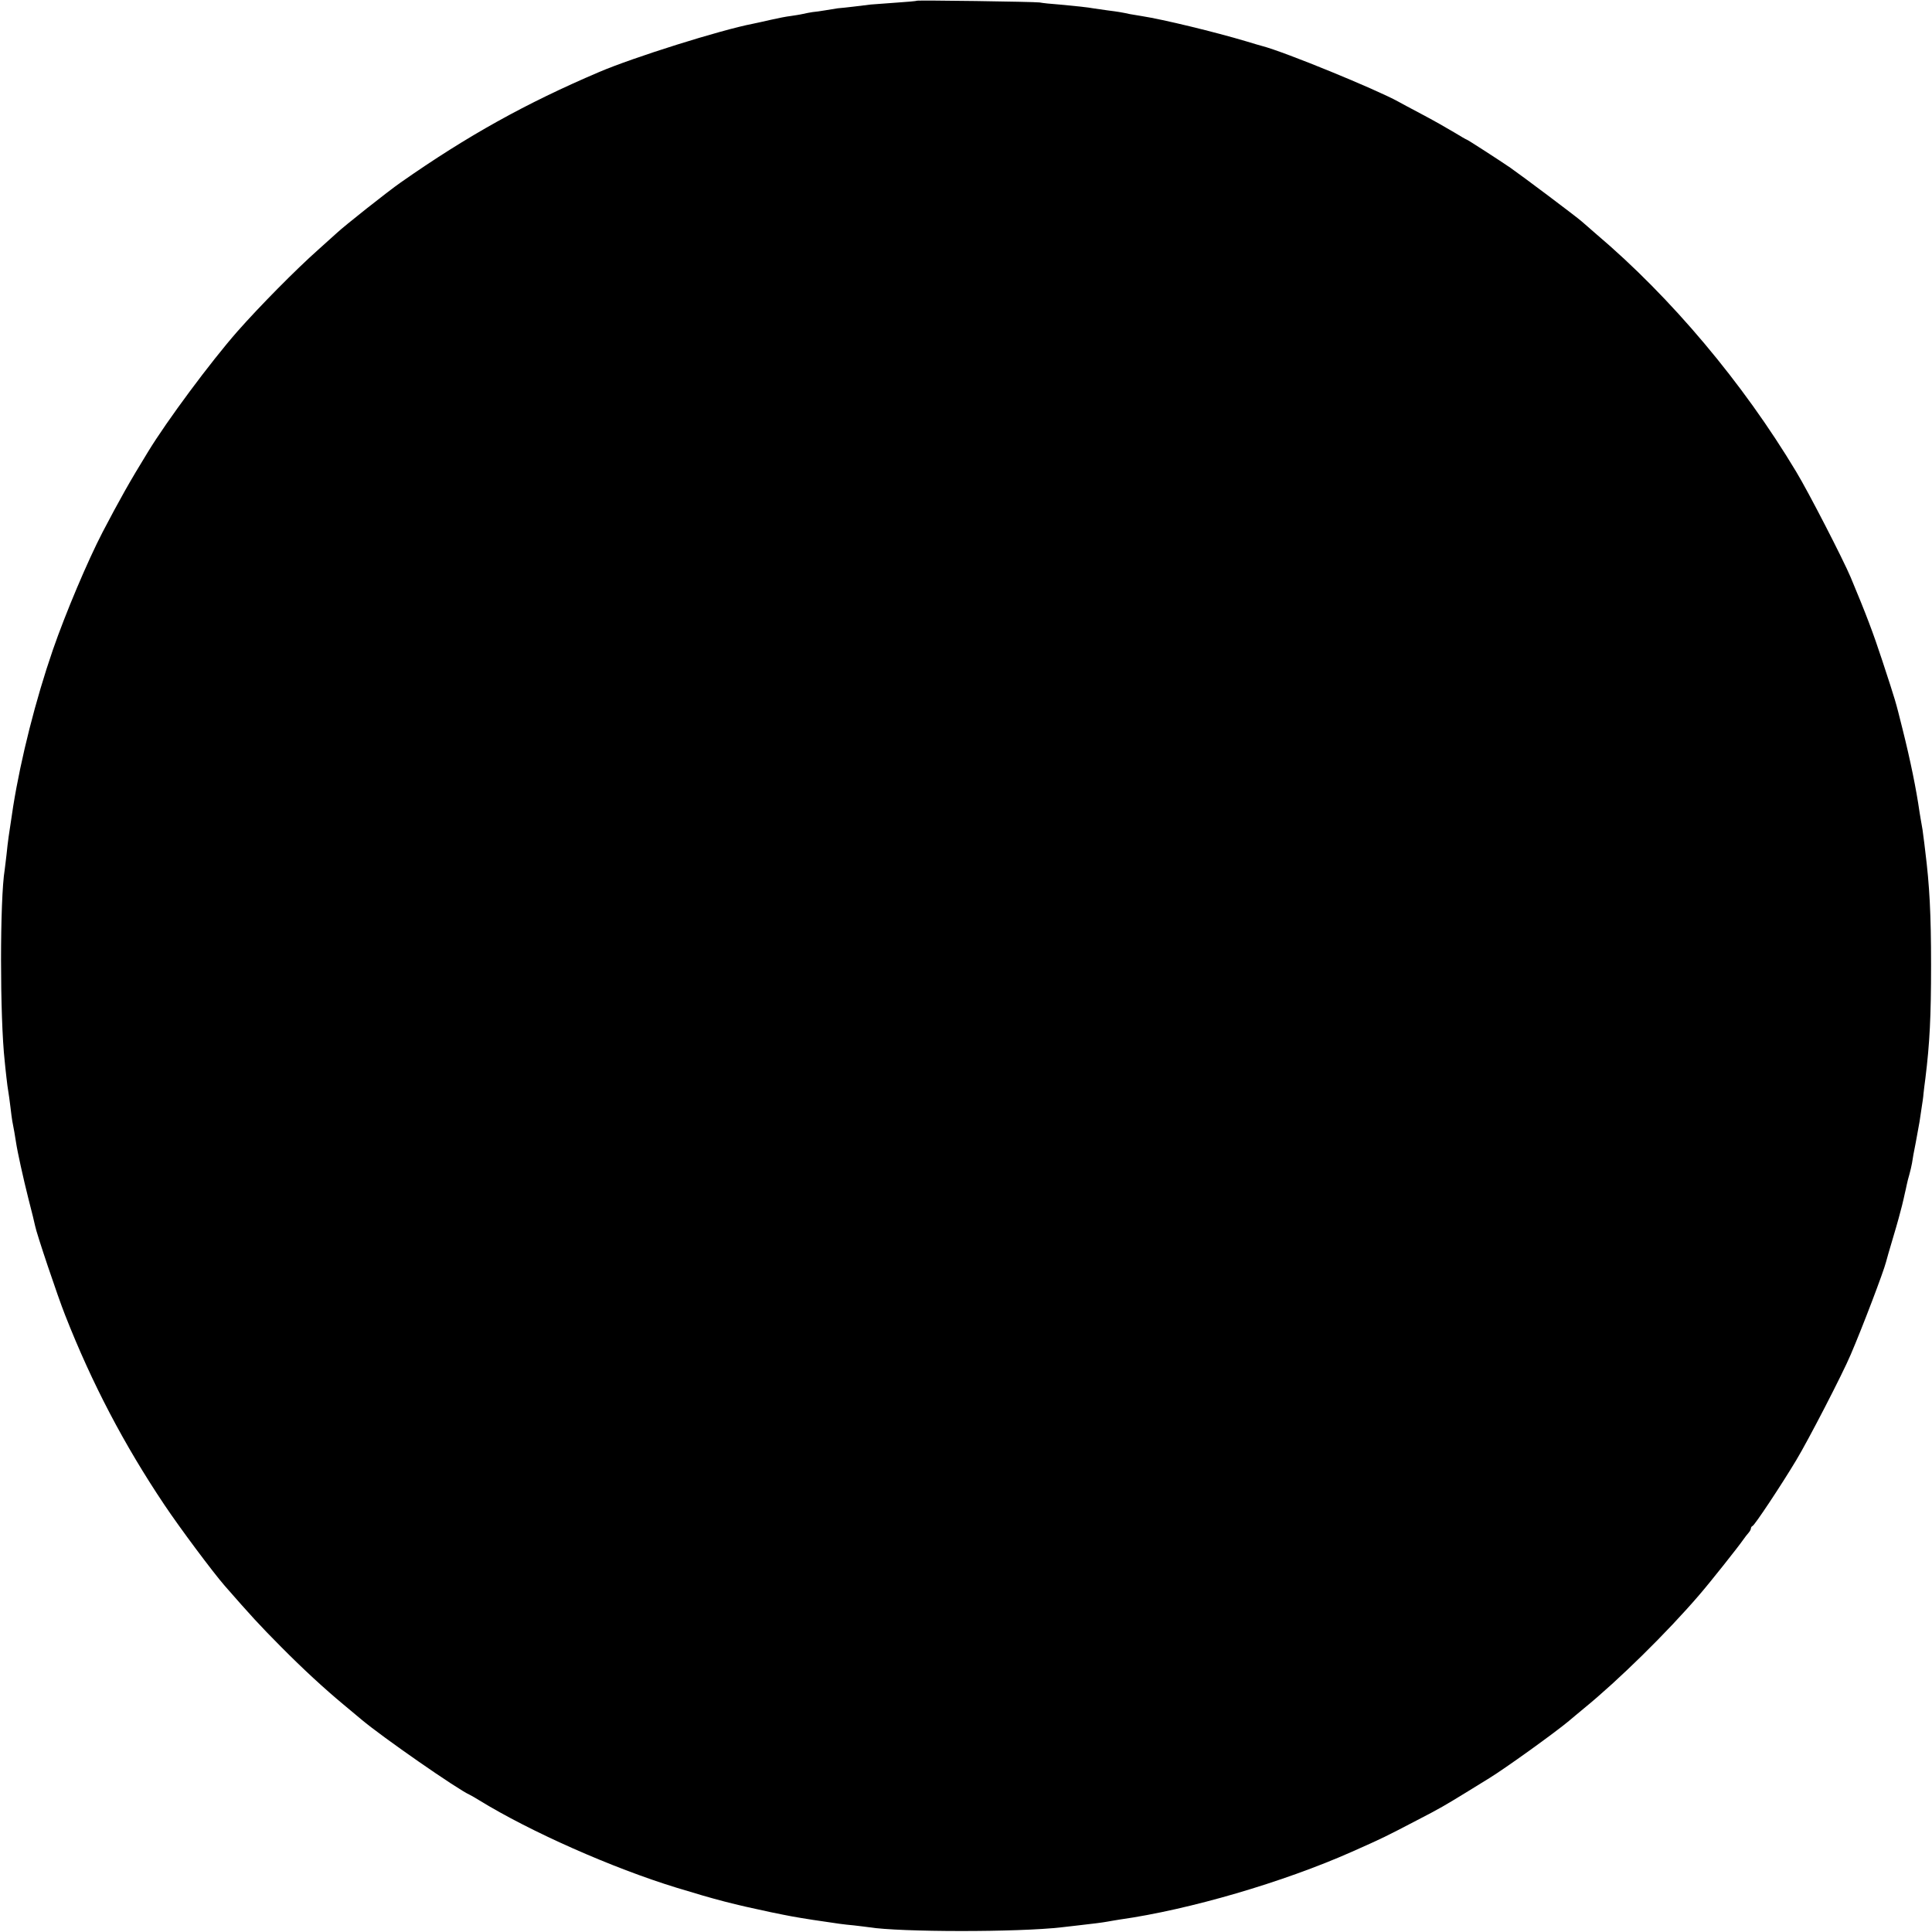 <?xml version="1.0" standalone="no"?>
<!DOCTYPE svg PUBLIC "-//W3C//DTD SVG 20010904//EN"
 "http://www.w3.org/TR/2001/REC-SVG-20010904/DTD/svg10.dtd">
<svg version="1.0" xmlns="http://www.w3.org/2000/svg"
 width="1024pt" height="1024pt" viewBox="0 0 1024 1024"
 preserveAspectRatio="xMidYMid meet">
<g transform="translate(0,1024) scale(0.1,-0.1)"
fill="#000000" stroke="none">
<path d="M4858 10236 c-1 -2 -50 -6 -108 -10 -58 -4 -118 -9 -135 -10 -16 -2
-57 -7 -90 -11 -33 -4 -71 -8 -85 -9 -14 -2 -44 -7 -68 -11 -23 -4 -52 -8 -65
-9 -12 -2 -36 -6 -52 -10 -17 -4 -46 -8 -65 -11 -19 -2 -66 -11 -105 -20 -38
-9 -81 -18 -95 -21 -171 -33 -633 -178 -815 -256 -387 -165 -697 -337 -1051
-585 -69 -48 -301 -232 -339 -268 -12 -11 -57 -51 -100 -90 -117 -104 -306
-295 -427 -432 -143 -163 -373 -473 -473 -637 -99 -161 -153 -258 -241 -426
-79 -152 -197 -431 -264 -625 -91 -264 -169 -573 -210 -828 -25 -163 -28 -184
-35 -253 -4 -32 -8 -70 -10 -83 -26 -156 -26 -782 0 -1016 1 -16 6 -55 9 -85
3 -30 8 -64 10 -75 2 -11 7 -47 11 -80 4 -32 8 -67 10 -76 6 -28 17 -93 20
-114 7 -48 38 -189 66 -300 17 -66 33 -130 35 -142 7 -39 120 -375 159 -473
142 -362 313 -688 527 -1007 81 -121 254 -353 319 -428 142 -162 181 -205 299
-324 117 -118 229 -221 330 -305 47 -39 90 -75 97 -81 108 -91 509 -370 573
-398 8 -4 31 -17 50 -29 272 -167 706 -359 1045 -463 212 -65 302 -88 500
-130 107 -22 123 -25 225 -41 147 -22 153 -23 216 -29 32 -4 69 -8 81 -10 162
-26 789 -27 1021 0 20 2 60 7 87 10 80 9 128 15 155 20 14 3 43 7 65 11 369
52 867 198 1230 359 169 75 178 80 345 167 124 64 147 78 263 149 48 30 102
63 120 74 82 50 348 241 423 304 17 14 52 44 79 66 184 150 442 404 611 601
58 67 211 260 234 294 8 12 21 28 28 36 6 7 12 17 12 22 0 6 4 12 9 14 11 4
150 213 231 348 64 106 246 458 289 560 64 149 174 439 187 490 2 8 19 69 39
135 20 66 40 140 46 165 6 25 13 54 15 65 3 11 7 31 10 45 3 14 9 39 14 55 5
17 11 44 14 60 2 17 11 66 20 110 8 44 17 94 20 110 2 17 8 50 11 74 4 24 9
58 10 75 2 17 6 54 10 81 23 187 30 326 30 600 0 272 -8 421 -31 605 -3 25 -7
61 -10 80 -2 19 -6 46 -9 60 -3 14 -7 43 -11 65 -17 120 -49 277 -90 440 -39
156 -34 139 -108 365 -48 146 -85 244 -167 440 -40 95 -223 451 -289 560 -282
470 -663 923 -1057 1257 -26 23 -61 53 -78 68 -29 26 -321 245 -380 286 -57
39 -227 149 -231 149 -2 0 -32 17 -66 38 -35 21 -112 65 -173 97 -60 32 -117
62 -125 67 -118 65 -601 263 -720 294 -8 2 -46 13 -85 25 -164 49 -439 116
-555 134 -19 3 -46 8 -60 10 -46 10 -65 13 -120 20 -30 4 -62 9 -70 10 -31 6
-107 14 -185 21 -44 3 -91 8 -105 11 -29 4 -646 13 -652 9z"/>
</g>
</svg>
